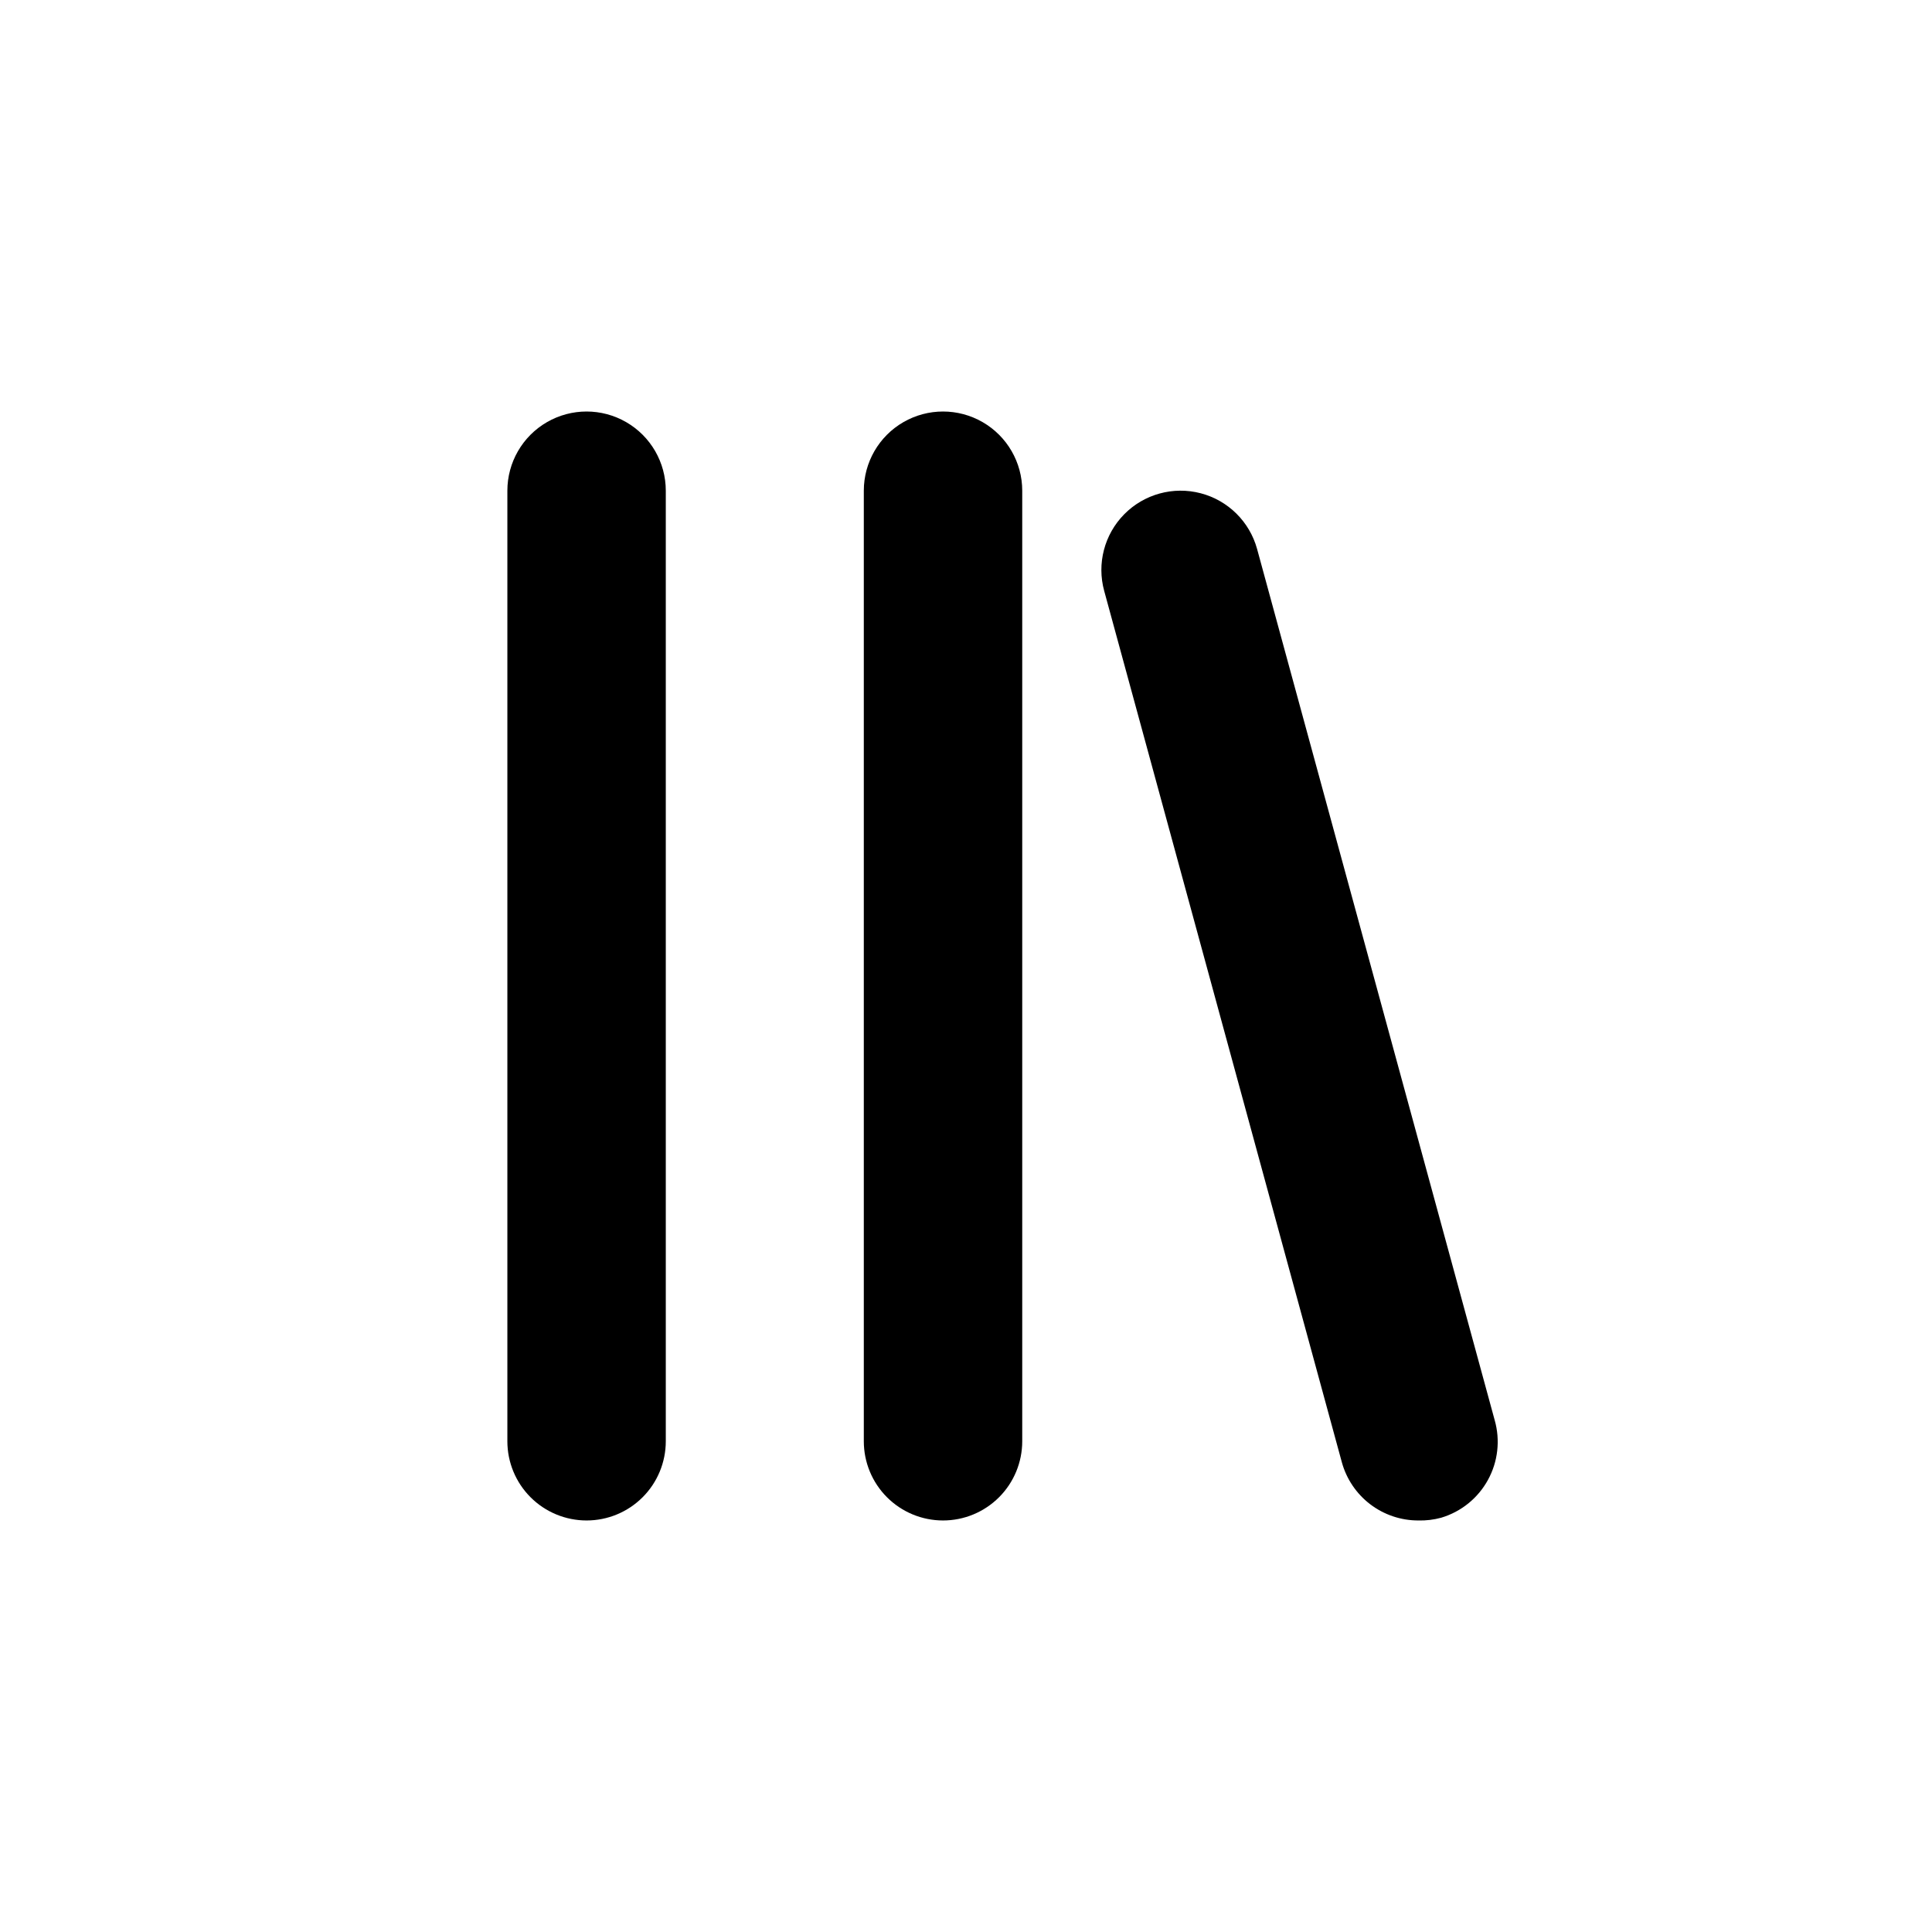 <?xml version="1.0" encoding="UTF-8"?>
<!-- Uploaded to: SVG Repo, www.svgrepo.com, Generator: SVG Repo Mixer Tools -->
<svg fill="#000000" width="800px" height="800px" version="1.1" viewBox="144 144 512 512" xmlns="http://www.w3.org/2000/svg">
 <g>
  <path d="m519.86 546.94c-4.602 0.004-9.074-1.504-12.734-4.289-3.66-2.789-6.305-6.703-7.523-11.137l-62.977-230.91c-1.988-7.238 0.039-14.984 5.312-20.324 5.273-5.34 12.996-7.461 20.258-5.562 7.262 1.895 12.957 7.523 14.945 14.762l62.977 230.91v-0.004c1.5 5.305 0.855 10.984-1.797 15.812-2.652 4.832-7.094 8.426-12.375 10.008-1.98 0.543-4.031 0.789-6.086 0.734z"/>
  <path d="m393.91 546.94c-5.566 0-10.906-2.211-14.844-6.148-3.938-3.934-6.148-9.273-6.148-14.844v-251.9c0-7.5 4-14.43 10.496-18.18 6.496-3.75 14.496-3.75 20.992 0s10.496 10.68 10.496 18.18v251.9c0 5.57-2.211 10.91-6.148 14.844-3.938 3.938-9.277 6.148-14.844 6.148z"/>
  <path d="m299.45 546.94c-5.566 0-10.906-2.211-14.844-6.148-3.934-3.934-6.148-9.273-6.148-14.844v-251.9c0-7.5 4.004-14.43 10.496-18.18 6.496-3.75 14.5-3.75 20.992 0 6.496 3.75 10.496 10.68 10.496 18.18v251.9c0 5.57-2.211 10.91-6.148 14.844-3.938 3.938-9.273 6.148-14.844 6.148z"/>
 </g>
</svg>